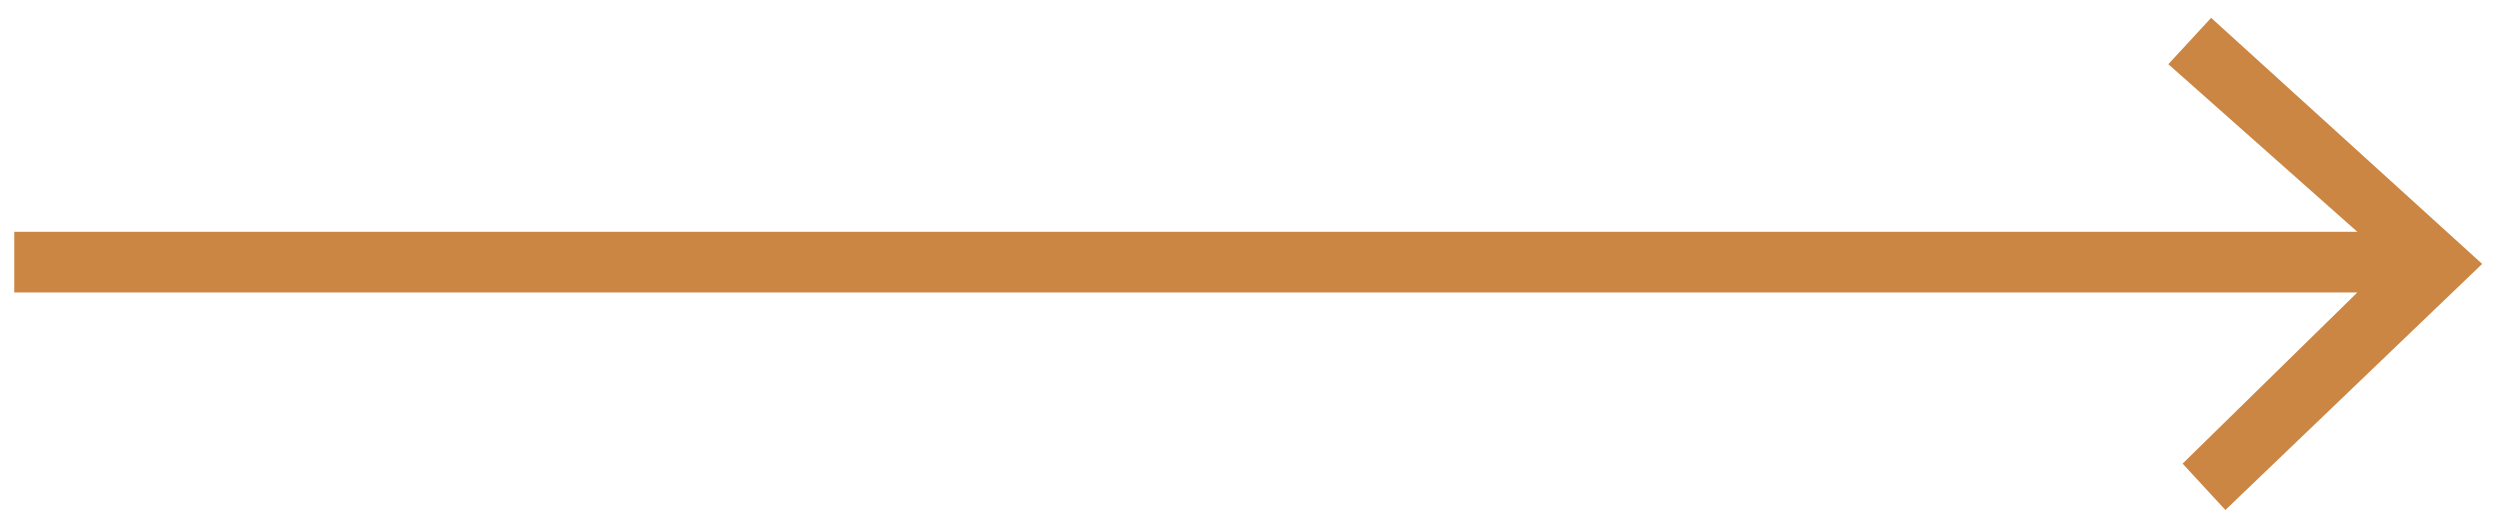 <?xml version="1.0" encoding="utf-8"?>
<!-- Generator: Adobe Illustrator 26.0.1, SVG Export Plug-In . SVG Version: 6.00 Build 0)  -->
<svg version="1.1" id="Livello_1" xmlns="http://www.w3.org/2000/svg" xmlns:xlink="http://www.w3.org/1999/xlink" x="0px" y="0px"
	 viewBox="0 0 70.1 14.8" style="enable-background:new 0 0 70.1 14.8;" xml:space="preserve">
<style type="text/css">
	.st0{fill:#CC8643;}
</style>
<polygon class="st0" points="62,0.5 60.8,1.8 66.1,6.5 0.4,6.5 0.4,8.2 66.1,8.2 61.2,13 62.4,14.3 69.6,7.4 "/>
<g id="Livello_2_00000037650503677291892350000012889824297120406935_">
</g>
<g id="Livello_3">
</g>
</svg>
